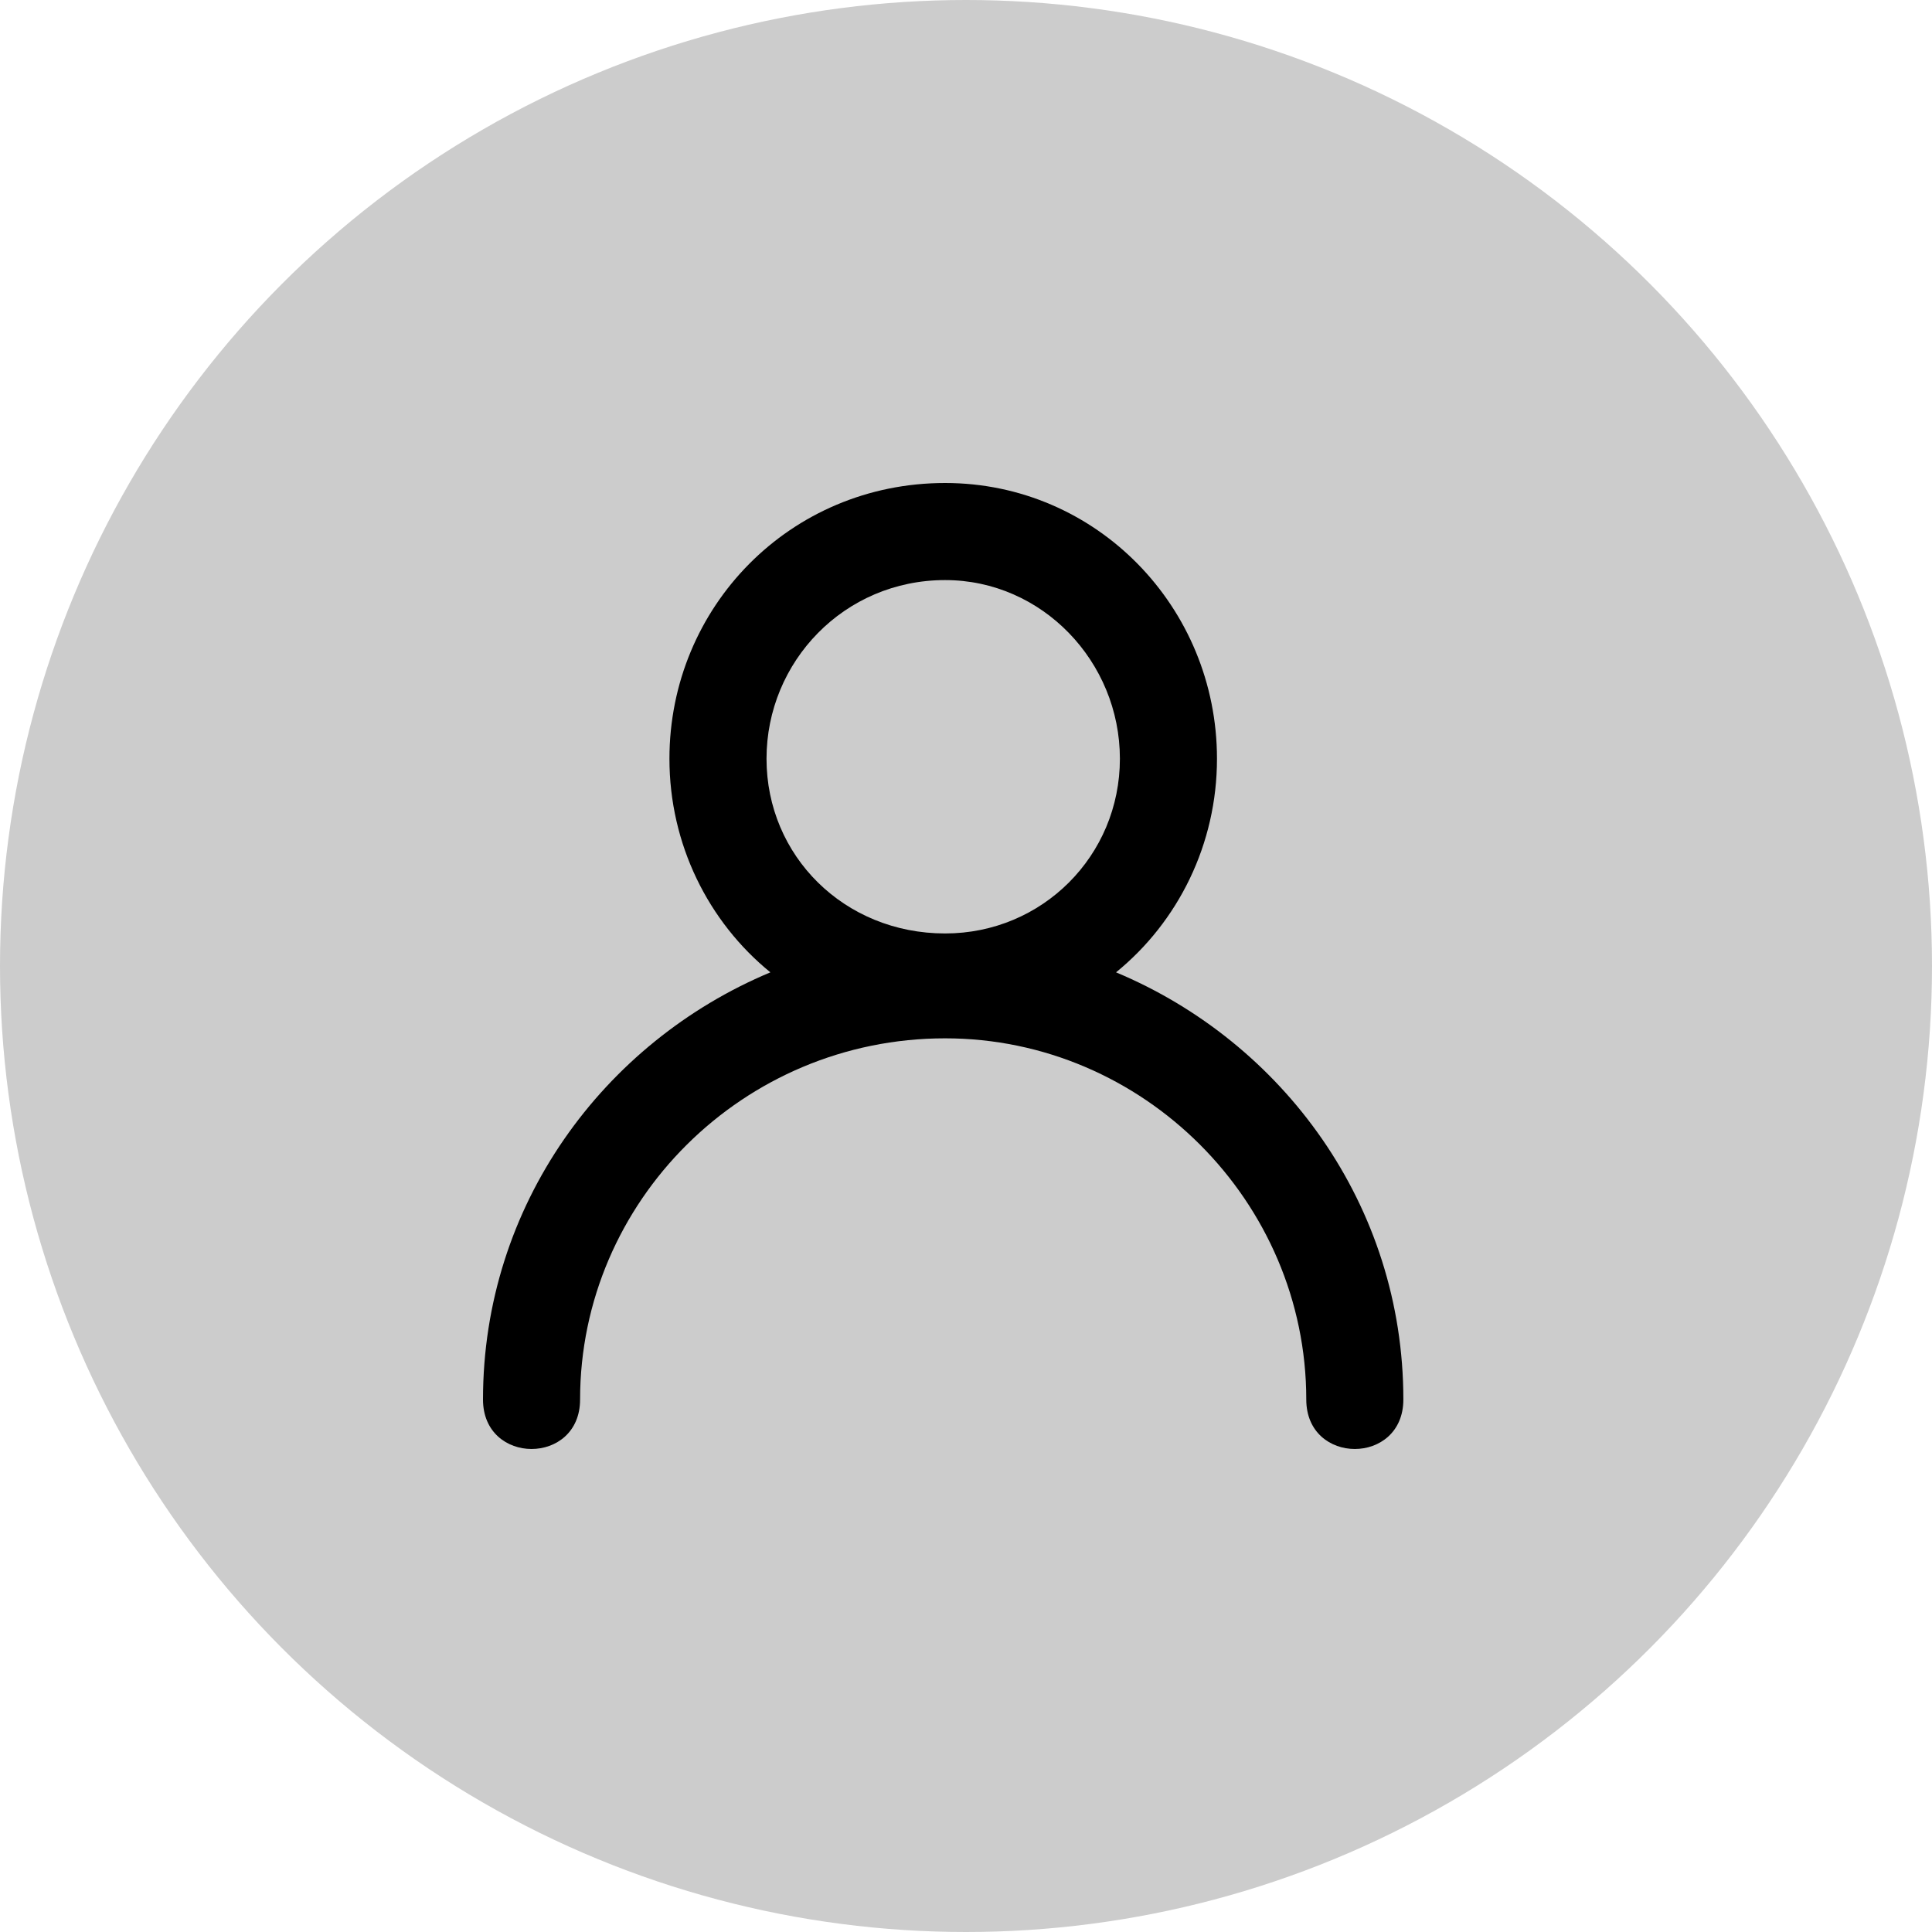 <svg width="32" height="32" viewBox="0 0 32 32" fill="none" xmlns="http://www.w3.org/2000/svg">
<circle cx="16" cy="16" r="16" fill="#cccccc"/>
<path d="M9.608 23.18C9.608 24.273 8 24.273 8 23.18C8 19.964 9.994 17.262 12.76 16.105C11.731 15.268 11.088 13.982 11.088 12.567C11.088 10.058 13.082 8 15.654 8C18.163 8 20.157 10.058 20.157 12.567C20.157 13.982 19.514 15.268 18.485 16.105C21.25 17.262 23.244 19.964 23.244 23.18C23.244 24.273 21.636 24.273 21.636 23.18C21.636 19.899 18.935 17.198 15.654 17.198C12.31 17.198 9.608 19.899 9.608 23.18ZM15.654 9.608C13.982 9.608 12.696 10.959 12.696 12.567C12.696 14.175 13.982 15.461 15.654 15.461C17.262 15.461 18.549 14.175 18.549 12.567C18.549 10.959 17.262 9.608 15.654 9.608Z" fill="black"/>
</svg>

